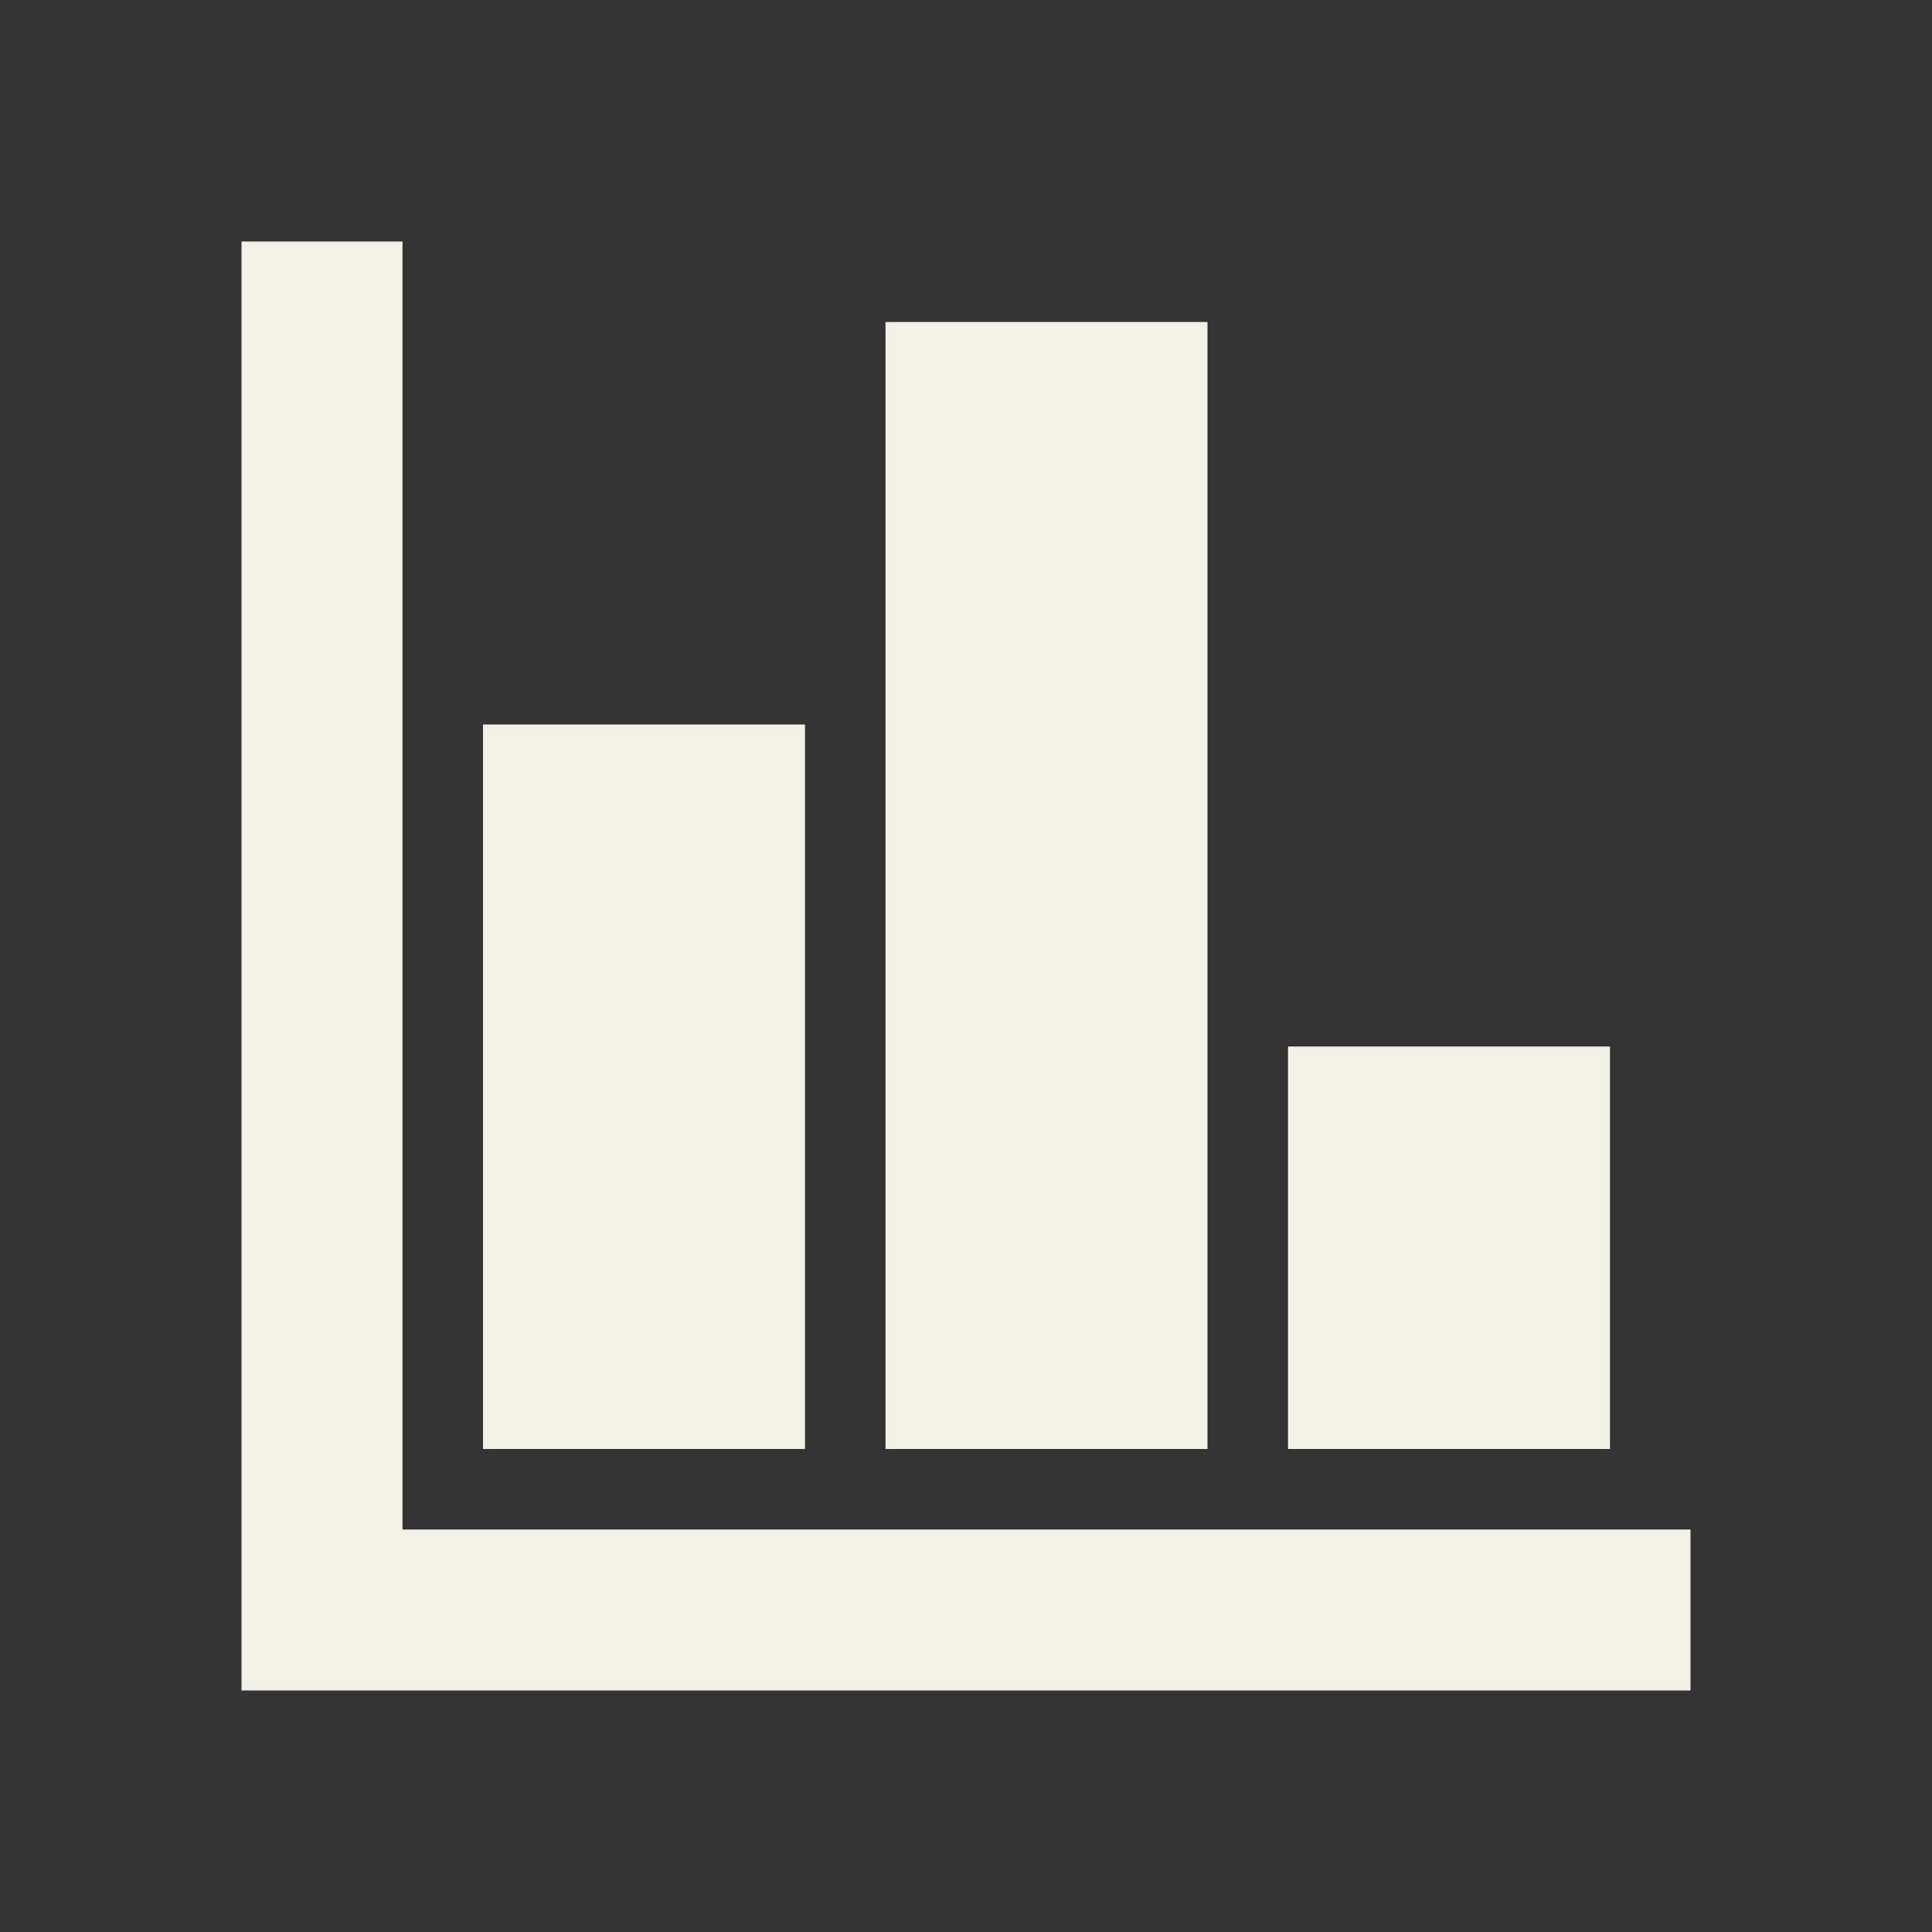 <svg xmlns="http://www.w3.org/2000/svg" width="24px" height="24px" viewBox="0 0 24 24" fill="none" transform="rotate(0) scale(1, 1)"><rect x="0" y="0" width="24" height="24" fill="#333333" stroke="none"/><mask id="mask0_2720_372" style="mask-type:alpha" maskUnits="userSpaceOnUse" x="0" y="0" width="24" height="24"><rect width="24" height="24" fill="#d9d9d9"></rect></mask><g mask="url(#mask0_2720_372)"><path d="M3 21V3H5V19H21V21H3ZM6 18V9H10V18H6ZM11 18V4H15V18H11ZM16 18V13H20V18H16Z" fill="#f2f1e5"></path></g></svg>
